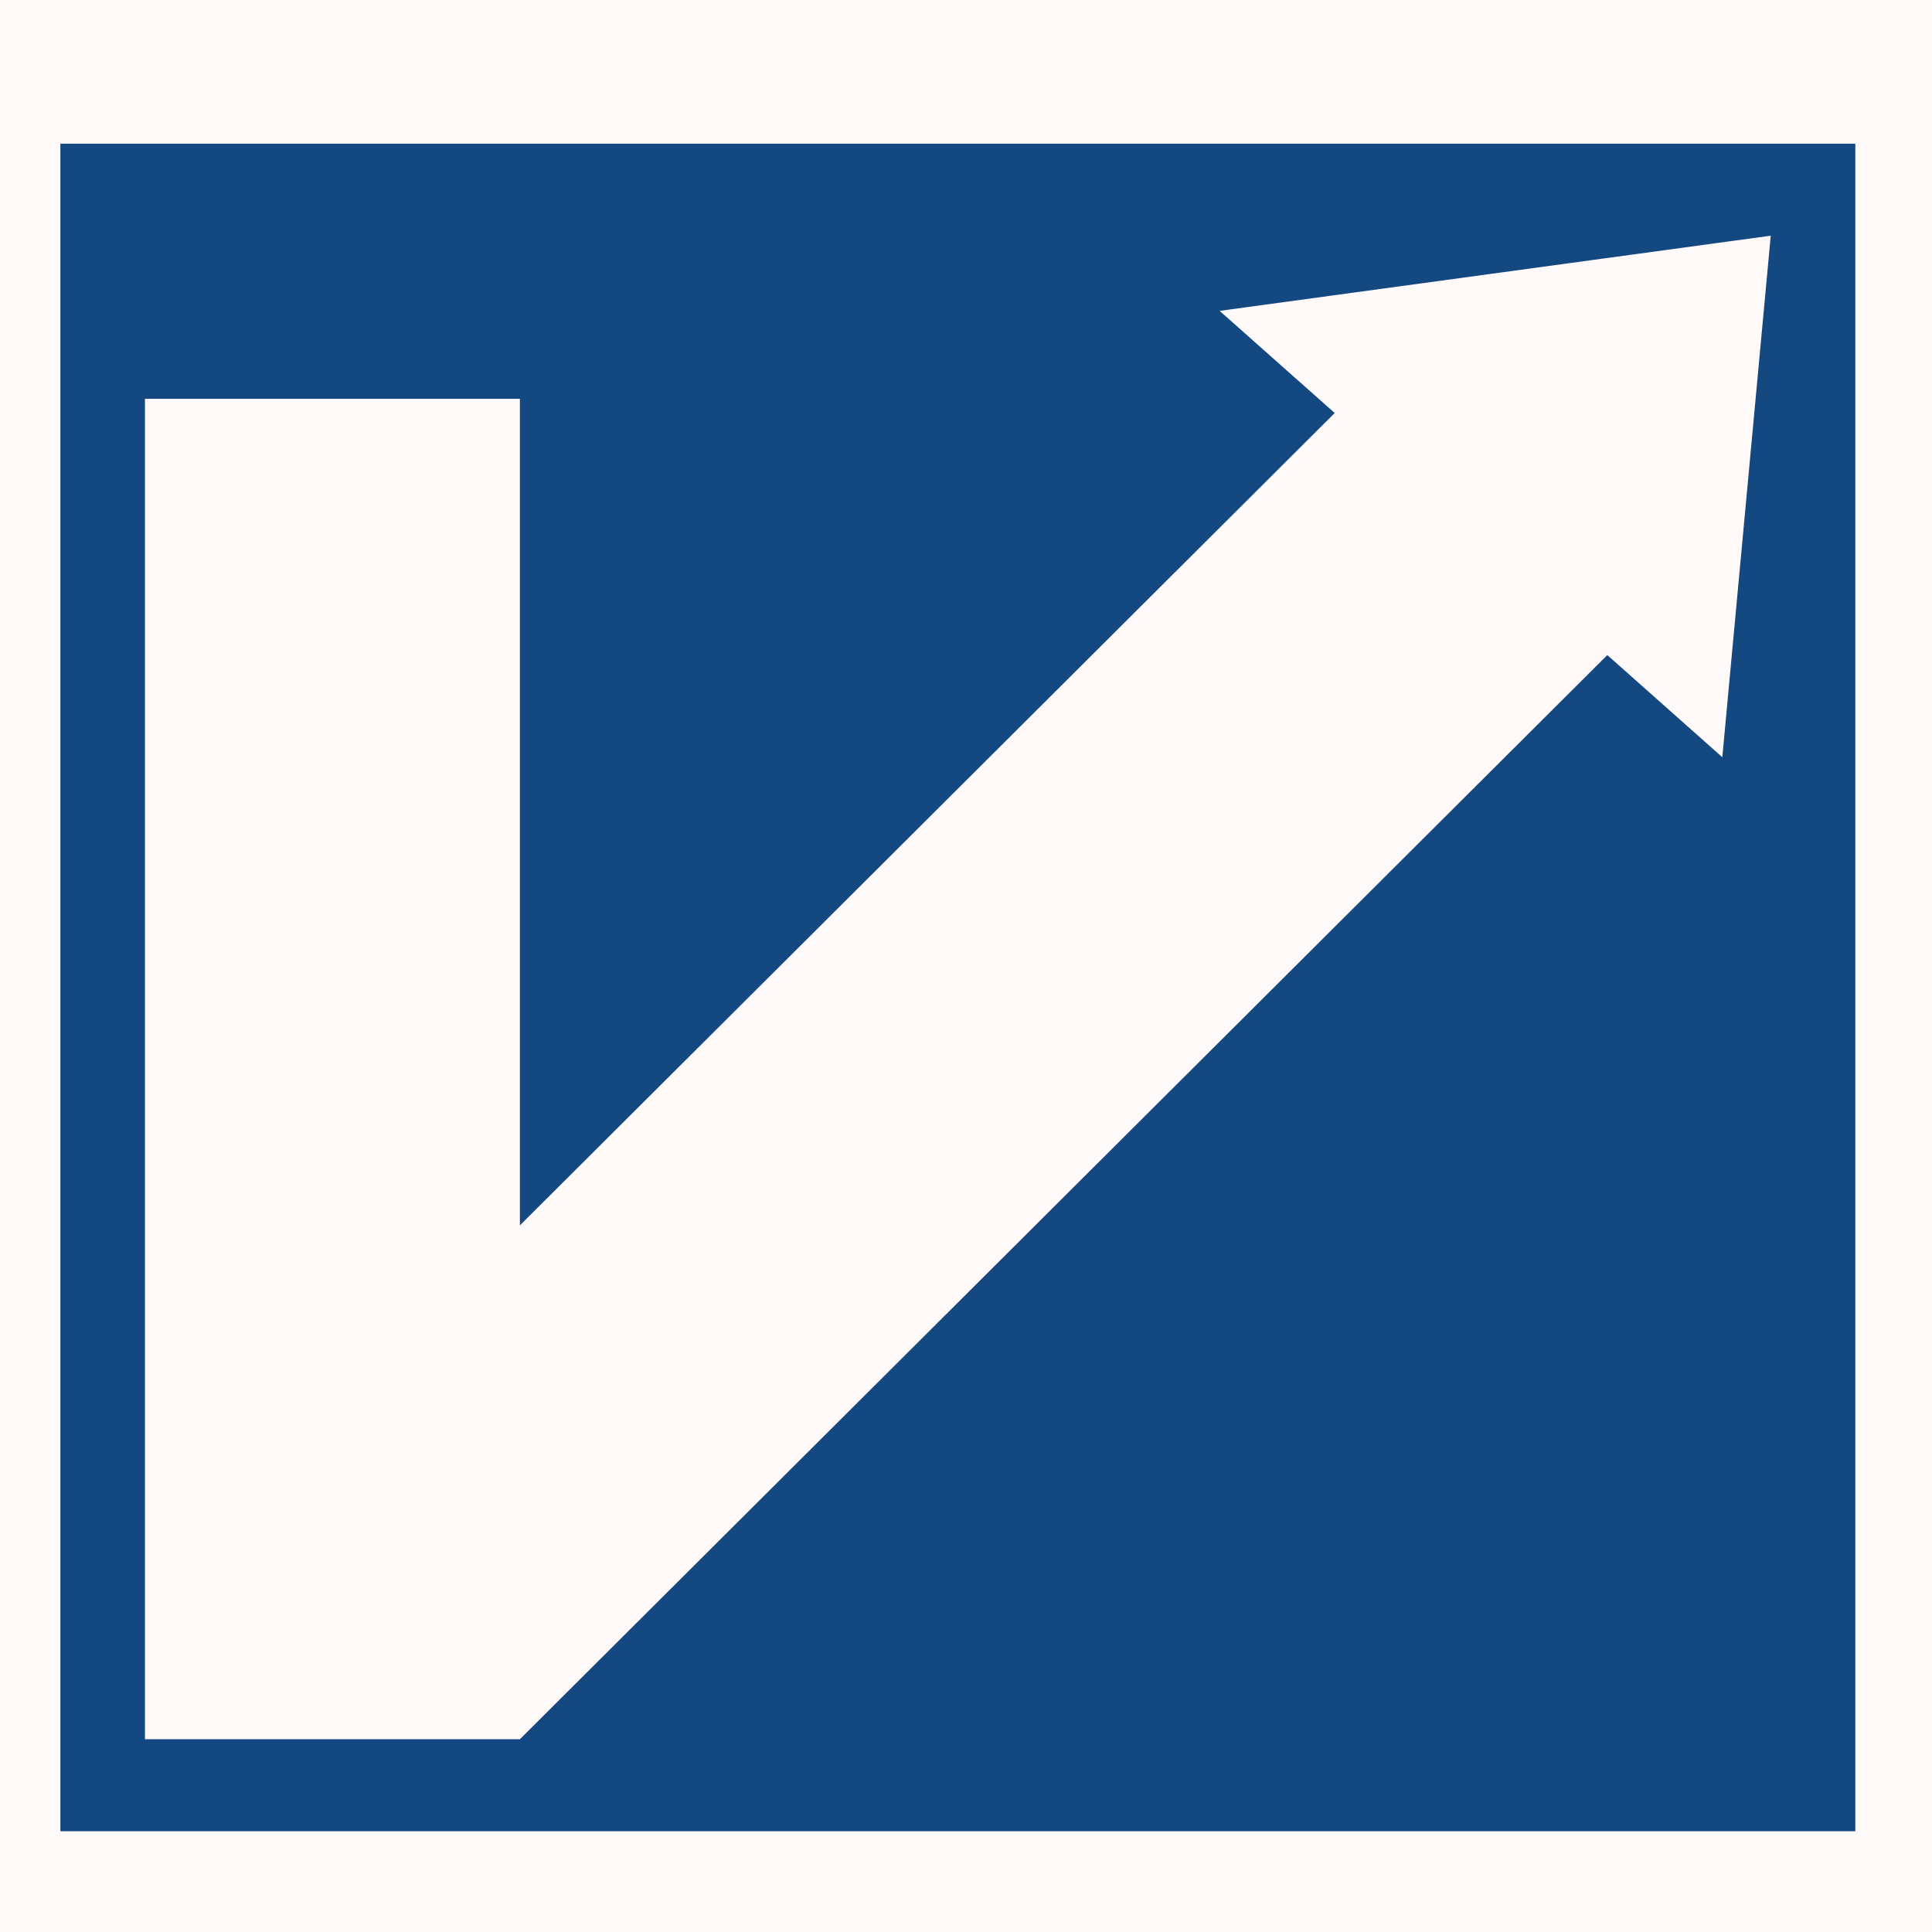 <?xml version="1.0" encoding="UTF-8"?> <svg xmlns="http://www.w3.org/2000/svg" width="32" height="32" viewBox="0 0 32 32" fill="none"><rect x="0" y="0" width="32" height="32" fill="#808080" stroke="none"/><g clip-path="url(#clip0_6_2)"><rect width="32" height="32" fill="#FFF9F9"></rect><path fill-rule="evenodd" clip-rule="evenodd" d="M1 2.38H30.73V30.331H1V2.38ZM2.401 6.606H8.611V20.296L22.107 6.841L20.201 5.149L29.329 3.904L28.527 12.542L26.622 10.85L8.611 28.807L8.611 28.807V28.807H2.401V6.606ZM36.298 2.962H34.226V6.156H33.572V2.419H36.298V2.962ZM37.407 2.419V2.948C37.695 2.518 38.141 2.303 38.747 2.303C39.302 2.303 39.742 2.48 40.068 2.832C40.394 3.184 40.557 3.662 40.557 4.266C40.557 4.869 40.397 5.351 40.076 5.71C39.755 6.07 39.322 6.25 38.778 6.25C38.208 6.25 37.764 6.045 37.446 5.634V7.597H36.791V2.419H37.407ZM38.647 2.818C38.267 2.818 37.968 2.947 37.75 3.205C37.532 3.463 37.422 3.819 37.422 4.273C37.422 4.727 37.534 5.083 37.758 5.341C37.981 5.599 38.285 5.728 38.67 5.728C39.045 5.728 39.34 5.598 39.556 5.337C39.772 5.077 39.879 4.722 39.879 4.273C39.879 3.819 39.77 3.463 39.552 3.205C39.334 2.947 39.032 2.818 38.647 2.818ZM44.554 2.419L42.852 6.633C42.785 6.803 42.728 6.934 42.679 7.028C42.63 7.122 42.561 7.226 42.471 7.339C42.381 7.453 42.273 7.535 42.148 7.586C42.022 7.636 41.874 7.662 41.705 7.662C41.576 7.662 41.414 7.64 41.219 7.597V7.046C41.409 7.099 41.55 7.126 41.643 7.126C41.859 7.126 42.013 7.022 42.105 6.815L42.413 6.134L40.834 2.419H41.574L42.752 5.395L43.869 2.419H44.554ZM45.771 6.156H45.117V2.419H48.413V6.156H47.758V2.962H45.771V6.156ZM50.053 6.156H49.399V2.419H52.695V6.156H52.041V2.962H50.053V6.156ZM57.201 5.663V6.141C57.067 6.189 56.918 6.214 56.754 6.214C56.379 6.214 56.187 6.03 56.176 5.663C55.802 6.059 55.322 6.257 54.736 6.257C54.346 6.257 54.036 6.163 53.808 5.975C53.58 5.786 53.465 5.528 53.465 5.2C53.465 4.534 53.935 4.145 54.875 4.034C54.937 4.024 55.026 4.015 55.144 4.005C55.591 3.957 55.866 3.901 55.968 3.839C56.087 3.761 56.146 3.628 56.146 3.44C56.146 3.03 55.845 2.825 55.245 2.825C54.937 2.825 54.703 2.884 54.544 3.002C54.384 3.12 54.289 3.315 54.259 3.585H53.619C53.63 3.184 53.781 2.873 54.074 2.651C54.367 2.429 54.77 2.318 55.283 2.318C55.843 2.318 56.259 2.438 56.531 2.68C56.618 2.757 56.682 2.858 56.723 2.984C56.764 3.11 56.787 3.212 56.792 3.292C56.798 3.371 56.8 3.491 56.8 3.65C56.8 3.834 56.795 4.111 56.785 4.483C56.775 4.855 56.77 5.132 56.77 5.316C56.77 5.451 56.789 5.546 56.827 5.602C56.866 5.657 56.936 5.685 57.039 5.685C57.08 5.685 57.134 5.678 57.201 5.663ZM56.146 4.215C56.099 4.249 56.051 4.278 55.999 4.302C55.948 4.326 55.883 4.345 55.803 4.36C55.723 4.374 55.669 4.385 55.641 4.392C55.613 4.4 55.545 4.409 55.437 4.421C55.329 4.433 55.273 4.439 55.268 4.439C55.108 4.459 55.004 4.472 54.956 4.479C54.907 4.487 54.815 4.507 54.678 4.541C54.542 4.575 54.446 4.613 54.39 4.657C54.333 4.7 54.278 4.764 54.224 4.849C54.17 4.933 54.143 5.033 54.143 5.149C54.143 5.342 54.214 5.494 54.355 5.605C54.496 5.716 54.69 5.772 54.937 5.772C55.25 5.772 55.529 5.685 55.776 5.511C56.022 5.337 56.146 5.132 56.146 4.896V4.215ZM63.516 6.156H62.684L61.236 4.316L60.613 4.888V6.156H59.958V2.419H60.613V4.2L62.43 2.419H63.308L61.706 3.889L63.516 6.156ZM64.271 2.846C64.62 2.489 65.095 2.311 65.696 2.311C66.297 2.311 66.764 2.482 67.098 2.825C67.431 3.168 67.598 3.648 67.598 4.266C67.598 4.898 67.431 5.39 67.098 5.743C66.764 6.095 66.294 6.272 65.688 6.272C65.082 6.272 64.607 6.098 64.263 5.75C63.919 5.403 63.747 4.92 63.747 4.302C63.747 3.689 63.922 3.204 64.271 2.846ZM66.593 3.219C66.37 2.956 66.066 2.825 65.68 2.825C65.295 2.825 64.99 2.958 64.764 3.223C64.538 3.488 64.425 3.843 64.425 4.287C64.425 4.746 64.537 5.104 64.76 5.363C64.984 5.621 65.295 5.75 65.696 5.75C66.081 5.75 66.383 5.62 66.601 5.359C66.819 5.098 66.928 4.739 66.928 4.28C66.928 3.836 66.817 3.482 66.593 3.219ZM72.681 6.156H72.027V3.208H72.004L70.825 6.156H70.225L69.046 3.208H69.023V6.156H68.368V2.419H69.308L70.517 5.446H70.533L71.742 2.419H72.681V6.156ZM74.306 6.156H73.652V2.419H76.948V6.156H76.294V2.962H74.306V6.156ZM81.454 5.663V6.141C81.32 6.189 81.171 6.214 81.007 6.214C80.632 6.214 80.44 6.03 80.43 5.663C80.055 6.059 79.575 6.257 78.989 6.257C78.599 6.257 78.29 6.163 78.061 5.975C77.833 5.786 77.719 5.528 77.719 5.2C77.719 4.534 78.188 4.145 79.128 4.034C79.19 4.024 79.279 4.015 79.397 4.005C79.844 3.957 80.119 3.901 80.222 3.839C80.34 3.761 80.399 3.628 80.399 3.44C80.399 3.03 80.098 2.825 79.498 2.825C79.19 2.825 78.956 2.884 78.797 3.002C78.638 3.12 78.543 3.315 78.512 3.585H77.873C77.883 3.184 78.034 2.873 78.327 2.651C78.62 2.429 79.023 2.318 79.536 2.318C80.096 2.318 80.512 2.438 80.784 2.68C80.871 2.757 80.935 2.858 80.976 2.984C81.017 3.11 81.041 3.212 81.046 3.292C81.051 3.371 81.053 3.491 81.053 3.65C81.053 3.834 81.048 4.111 81.038 4.483C81.028 4.855 81.023 5.132 81.023 5.316C81.023 5.451 81.042 5.546 81.08 5.602C81.119 5.657 81.189 5.685 81.292 5.685C81.333 5.685 81.387 5.678 81.454 5.663ZM80.399 4.215C80.353 4.249 80.304 4.278 80.252 4.302C80.201 4.326 80.135 4.345 80.056 4.36C79.976 4.374 79.922 4.385 79.894 4.392C79.866 4.4 79.798 4.409 79.69 4.421C79.582 4.433 79.526 4.439 79.521 4.439C79.362 4.459 79.257 4.472 79.209 4.479C79.16 4.487 79.068 4.507 78.931 4.541C78.795 4.575 78.699 4.613 78.643 4.657C78.586 4.7 78.531 4.764 78.477 4.849C78.423 4.933 78.396 5.033 78.396 5.149C78.396 5.342 78.467 5.494 78.608 5.605C78.749 5.716 78.943 5.772 79.19 5.772C79.503 5.772 79.782 5.685 80.029 5.511C80.275 5.337 80.399 5.132 80.399 4.896V4.215ZM82.725 6.156H82.07V2.419H82.725V3.904H84.712V2.419H85.366V6.156H84.712V4.447H82.725V6.156ZM87.192 6.156H86.352V2.419H87.007V5.468H87.022L88.809 2.419H89.649V6.156H88.994V3.107H88.978L87.192 6.156ZM93.446 1C93.394 1.304 93.27 1.547 93.072 1.728C92.874 1.909 92.614 1.999 92.29 1.999C91.977 1.999 91.714 1.906 91.501 1.72C91.288 1.535 91.161 1.294 91.12 1H91.513C91.631 1.377 91.887 1.565 92.283 1.565C92.663 1.565 92.919 1.377 93.053 1H93.446ZM91.474 6.156H90.634V2.419H91.289V5.468H91.305L93.091 2.419H93.931V6.156H93.276V3.107H93.261L91.474 6.156ZM33.288 8.182H37.62C40.656 8.182 41.038 11.564 41.062 13.771C41.09 16.23 40.522 17.552 39.077 18.669C40.985 19.615 41.577 22.017 41.577 24.121C41.577 28.288 40.029 30.328 37.464 30.328H33.288V8.182ZM34.807 10.394L34.886 17.669H37.007C38.989 17.669 39.516 16.191 39.516 14.154C39.516 13.511 39.468 12.967 39.373 12.521C39.132 11.39 38.235 10.394 37.057 10.394H34.807ZM34.886 19.868V28.274H37.278C38.949 28.274 39.524 27.111 39.801 25.709C39.905 25.181 39.993 24.542 39.957 23.797C39.866 21.898 39.49 19.868 37.05 19.868H34.886ZM51.476 8.182V10.386H45.896V17.669H51.055V19.941H45.896V28.177H51.557V30.328H44.374V8.182H51.476ZM63.018 8.143L58.411 17.467L63.141 30.328H61.37L57.373 19.55L55.784 22.552V30.328H54.263V8.182H55.784V19.162L61.027 8.143H63.018ZM73.053 8.182V10.393H69.185V30.328H67.664V10.393H63.796V8.182H73.053ZM86.421 8.182H91.164C92.34 8.182 93.273 8.695 93.963 9.722C94.654 10.748 95.018 12.36 94.999 14.559C94.958 19.484 92.56 21.036 90.737 21.036H87.943V30.328H86.421V8.182ZM87.943 10.383V18.789H90.219C93.123 18.789 93.502 16.592 93.478 14.745C93.467 13.895 93.405 13.19 93.26 12.63C92.988 11.588 91.903 10.383 90.662 10.383H87.943ZM74.351 19.317C74.351 22.283 74.128 30.936 79.255 31C84.711 31.068 84.121 22.253 84.12 19.317C84.121 16.382 84.711 7.567 79.255 7.635C74.128 7.699 74.351 16.351 74.351 19.317ZM82.443 19.317C82.443 21.676 82.836 28.805 79.252 28.75C75.883 28.699 76.034 21.701 76.034 19.317C76.034 16.933 75.883 9.936 79.252 9.884C82.836 9.829 82.443 16.959 82.443 19.317Z" fill="#144881"></path></g><defs><clipPath id="clip0_6_2"><rect width="32" height="32" fill="white"></rect></clipPath></defs></svg> 